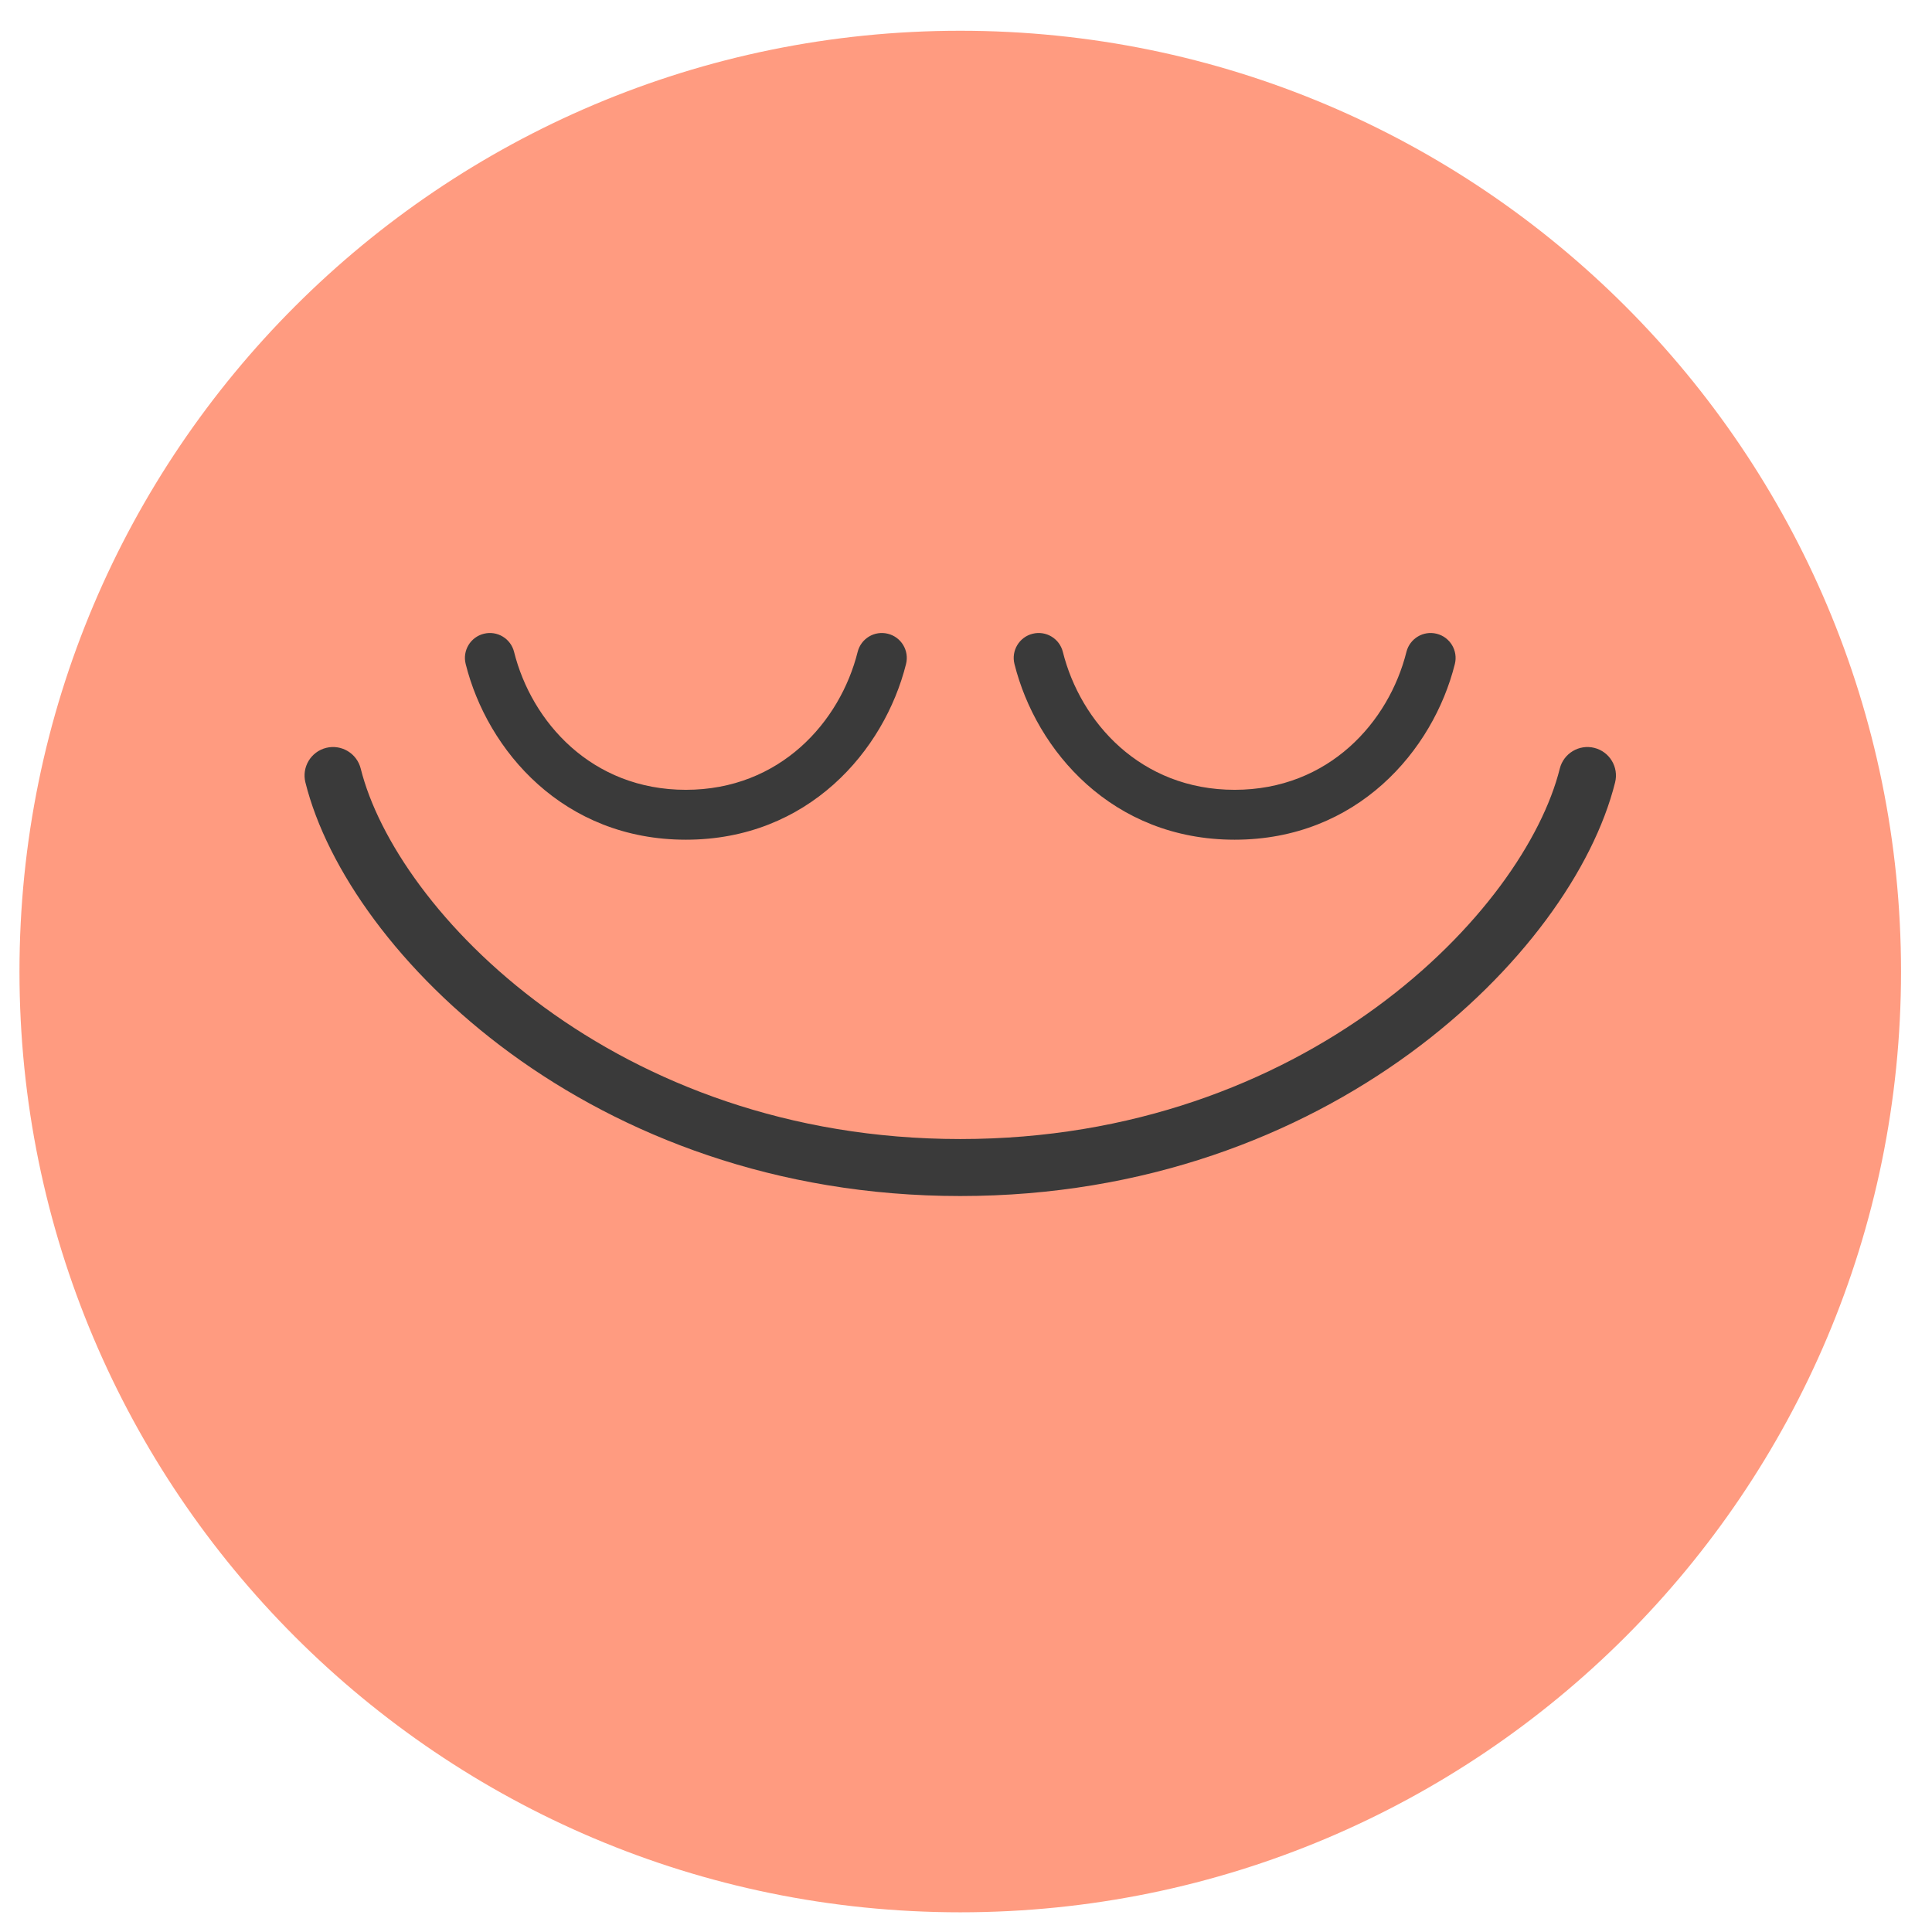 <svg width="62" height="62" viewBox="0 0 62 62" fill="none" xmlns="http://www.w3.org/2000/svg">
<circle cx="29.602" cy="29.964" r="26.701" fill="#3A3A3A"/>
<path fill-rule="evenodd" clip-rule="evenodd" d="M30.816 61.368C47.489 61.368 61.006 47.852 61.006 31.178C61.006 14.504 47.489 0.987 30.816 0.987C14.142 0.987 0.625 14.504 0.625 31.178C0.625 47.852 14.142 61.368 30.816 61.368ZM16.497 20.92C16.39 20.491 15.955 20.23 15.526 20.338C15.097 20.445 14.836 20.88 14.944 21.308C15.64 24.092 18.085 26.947 22.01 26.947C25.935 26.947 28.38 24.092 29.076 21.308C29.183 20.88 28.923 20.445 28.494 20.338C28.065 20.23 27.63 20.491 27.523 20.92C26.961 23.168 25.033 25.346 22.01 25.346C18.987 25.346 17.059 23.168 16.497 20.92ZM11.576 24.666C11.453 24.176 10.957 23.878 10.466 24C9.976 24.123 9.678 24.62 9.801 25.11C10.495 27.888 12.822 31.199 16.385 33.803C19.973 36.426 24.877 38.382 30.816 38.382C36.754 38.382 41.658 36.426 45.246 33.803C48.809 31.199 51.136 27.888 51.83 25.11C51.953 24.62 51.655 24.123 51.164 24C50.674 23.878 50.178 24.176 50.055 24.666C49.492 26.92 47.486 29.899 44.166 32.326C40.87 34.735 36.34 36.553 30.816 36.553C25.291 36.553 20.761 34.735 17.465 32.326C14.145 29.899 12.139 26.92 11.576 24.666ZM33.137 20.338C33.566 20.23 34.001 20.491 34.108 20.92C34.67 23.168 36.599 25.346 39.621 25.346C42.644 25.346 44.572 23.168 45.134 20.92C45.242 20.491 45.676 20.23 46.105 20.338C46.534 20.445 46.795 20.88 46.688 21.308C45.992 24.092 43.546 26.947 39.621 26.947C35.696 26.947 33.251 24.092 32.555 21.308C32.448 20.88 32.708 20.445 33.137 20.338Z" fill="#FF9B80"/>
</svg>
